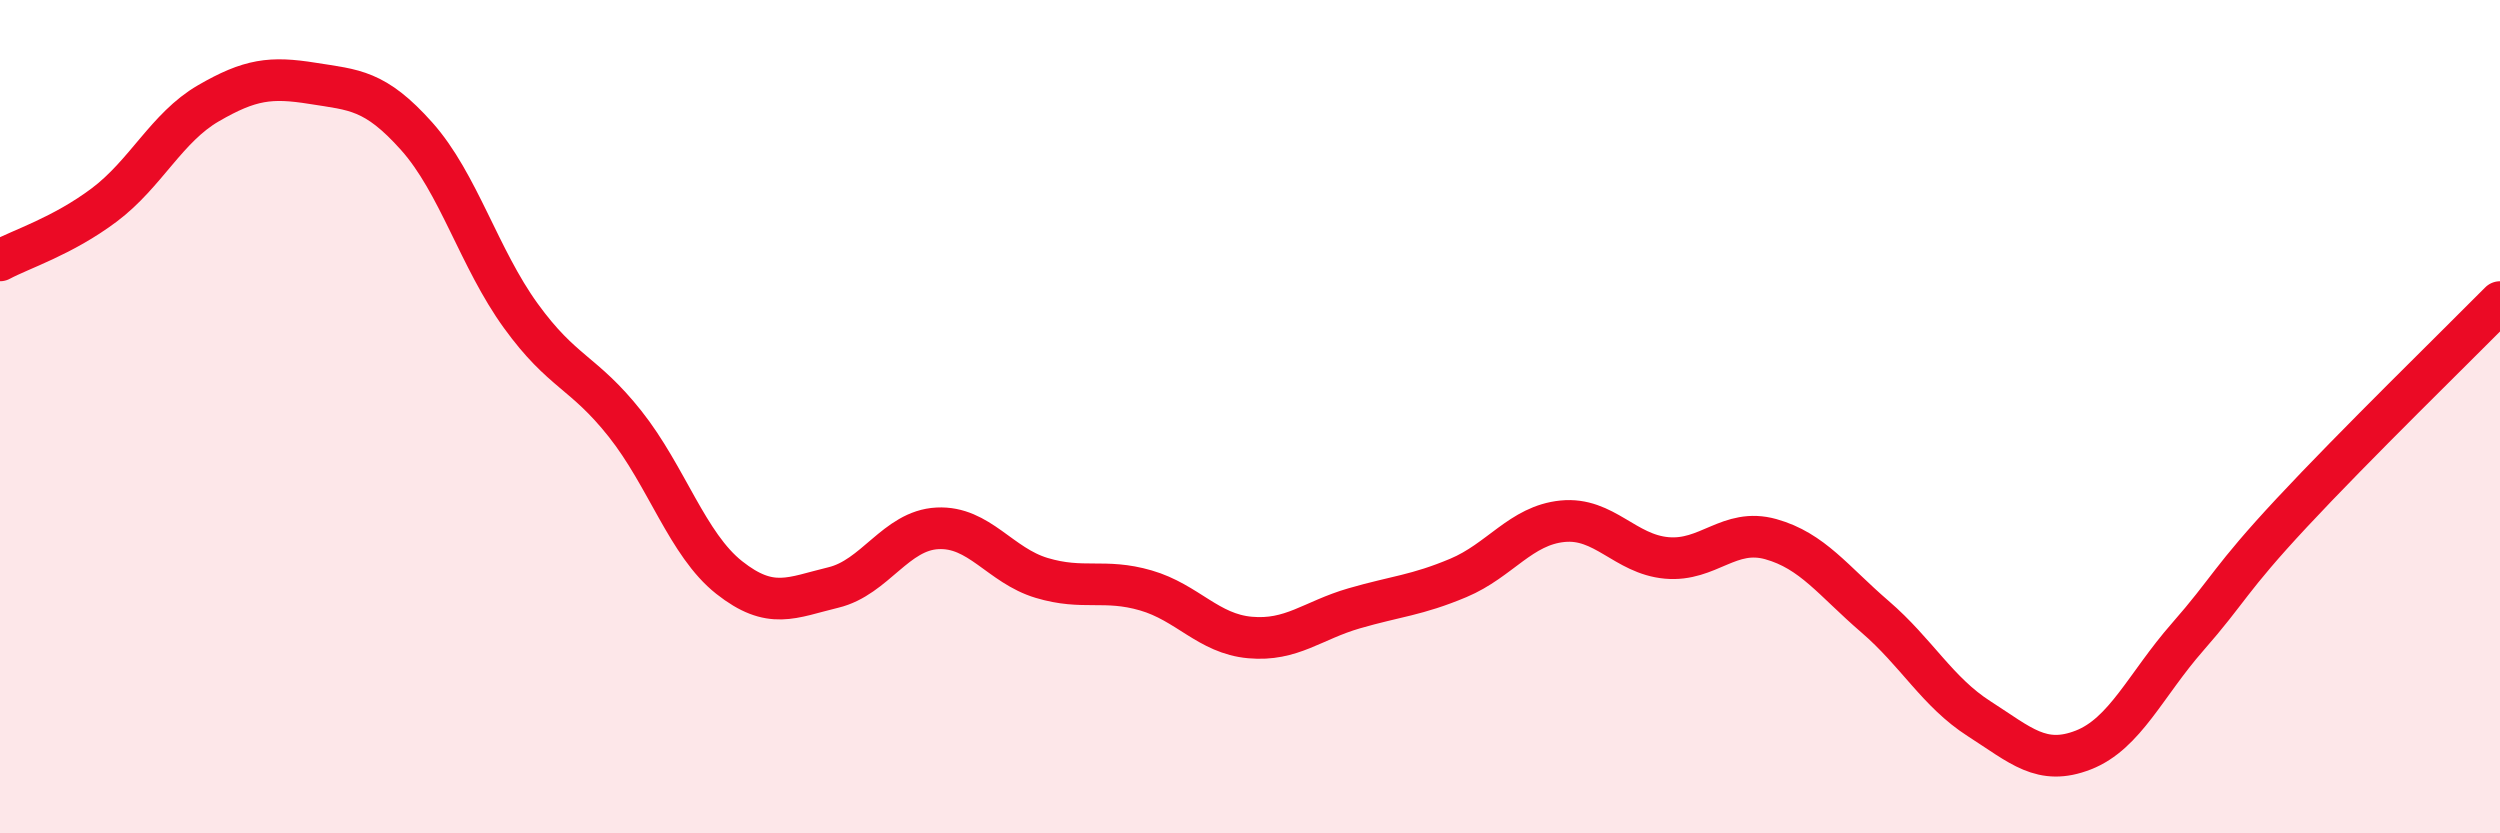 
    <svg width="60" height="20" viewBox="0 0 60 20" xmlns="http://www.w3.org/2000/svg">
      <path
        d="M 0,6.25 C 0.5,5.98 1.5,5.67 2.5,4.92 C 3.5,4.17 4,3.06 5,2.48 C 6,1.9 6.5,1.84 7.5,2 C 8.5,2.16 9,2.15 10,3.27 C 11,4.39 11.5,6.2 12.5,7.58 C 13.5,8.96 14,8.91 15,10.17 C 16,11.43 16.5,13.07 17.5,13.86 C 18.5,14.65 19,14.34 20,14.1 C 21,13.86 21.5,12.73 22.5,12.68 C 23.5,12.63 24,13.57 25,13.87 C 26,14.17 26.5,13.88 27.5,14.17 C 28.5,14.46 29,15.21 30,15.3 C 31,15.39 31.5,14.89 32.5,14.6 C 33.5,14.31 34,14.29 35,13.87 C 36,13.45 36.5,12.61 37.5,12.51 C 38.5,12.41 39,13.3 40,13.39 C 41,13.48 41.5,12.66 42.5,12.94 C 43.5,13.22 44,13.94 45,14.8 C 46,15.66 46.5,16.61 47.5,17.25 C 48.5,17.89 49,18.39 50,18 C 51,17.61 51.5,16.43 52.5,15.29 C 53.5,14.15 53.5,13.92 55,12.31 C 56.5,10.7 59,8.26 60,7.25L60 20L0 20Z"
        fill="#EB0A25"
        opacity="0.1"
        stroke-linecap="round"
        stroke-linejoin="round"
      />
      <path
        d="M 0,6.25 C 0.5,5.98 1.5,5.67 2.5,4.92 C 3.5,4.17 4,3.06 5,2.48 C 6,1.9 6.5,1.84 7.5,2 C 8.5,2.16 9,2.15 10,3.27 C 11,4.39 11.5,6.2 12.5,7.58 C 13.5,8.96 14,8.91 15,10.17 C 16,11.43 16.5,13.07 17.5,13.86 C 18.5,14.65 19,14.34 20,14.1 C 21,13.86 21.5,12.73 22.5,12.68 C 23.5,12.63 24,13.57 25,13.87 C 26,14.17 26.5,13.88 27.5,14.17 C 28.5,14.46 29,15.21 30,15.3 C 31,15.39 31.5,14.89 32.5,14.6 C 33.5,14.31 34,14.29 35,13.87 C 36,13.45 36.5,12.61 37.5,12.51 C 38.5,12.41 39,13.3 40,13.39 C 41,13.48 41.5,12.66 42.5,12.94 C 43.5,13.22 44,13.94 45,14.8 C 46,15.66 46.5,16.61 47.5,17.25 C 48.5,17.89 49,18.39 50,18 C 51,17.61 51.5,16.43 52.5,15.29 C 53.5,14.15 53.5,13.92 55,12.31 C 56.5,10.7 59,8.26 60,7.25"
        stroke="#EB0A25"
        stroke-width="1"
        fill="none"
        stroke-linecap="round"
        stroke-linejoin="round"
      />
    </svg>
  